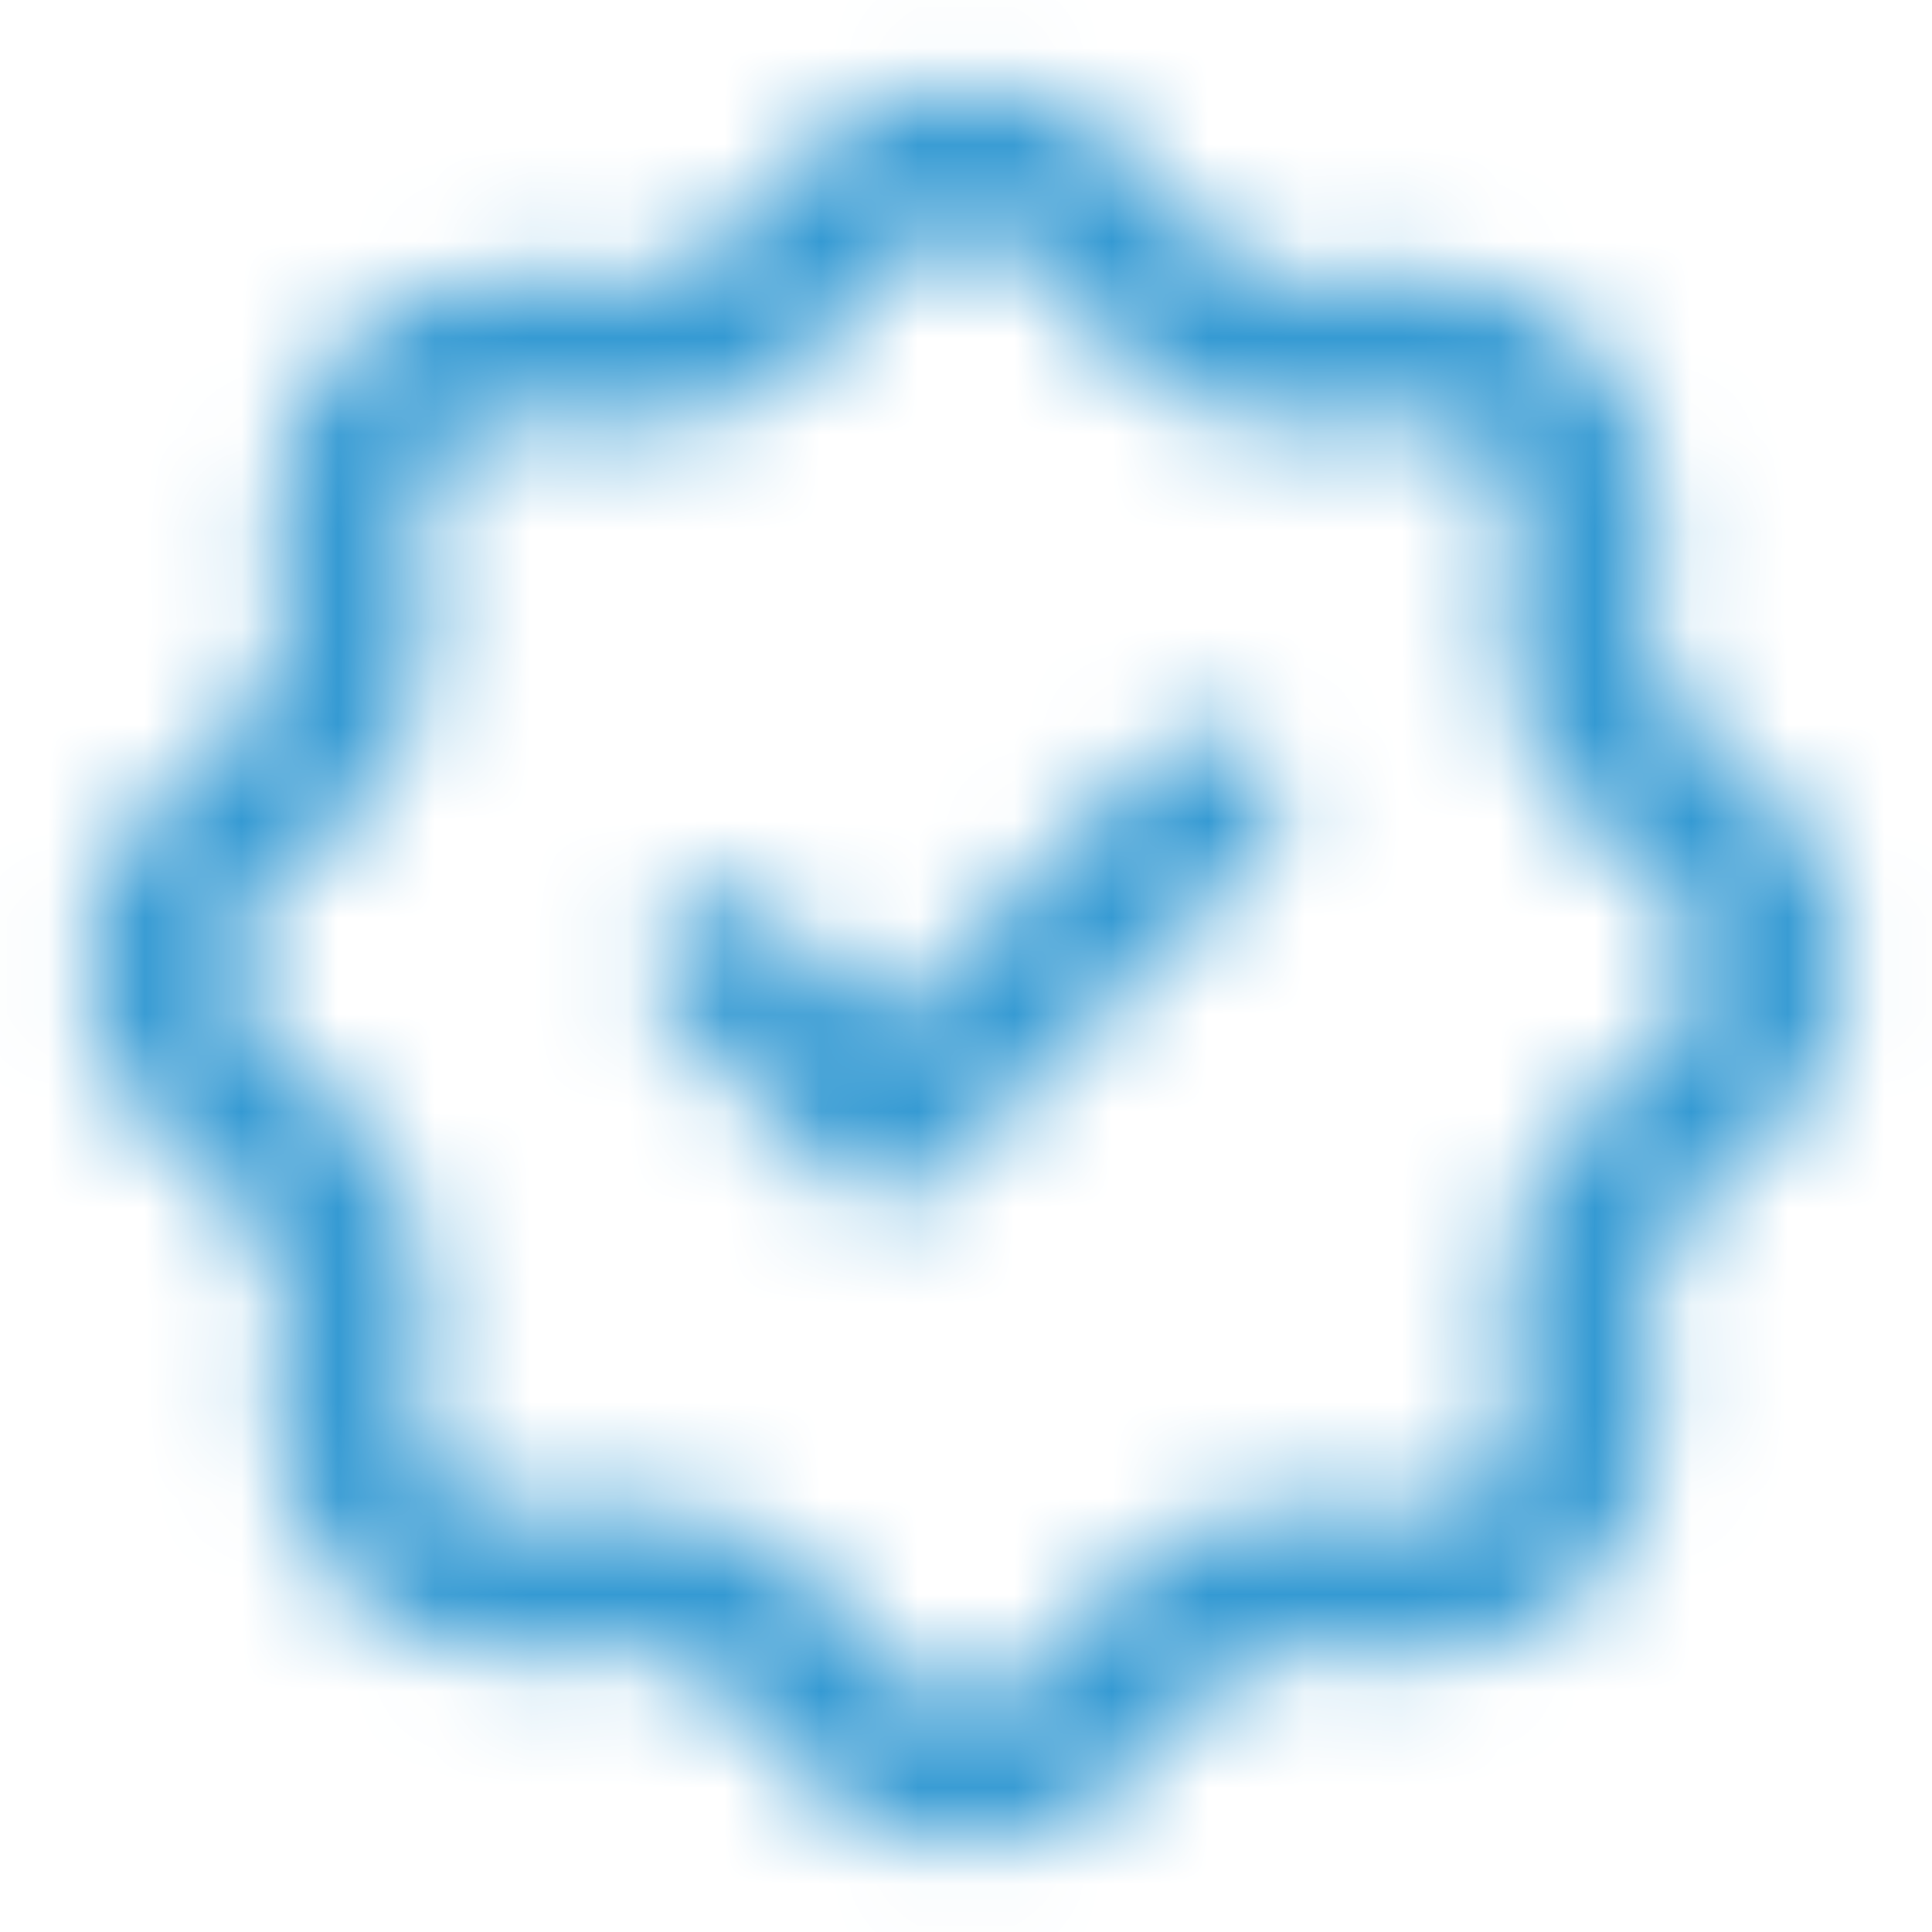 <svg width="20" height="20" viewBox="0 0 20 20" fill="none" xmlns="http://www.w3.org/2000/svg">
<mask id="mask0_228_3508" style="mask-type:alpha" maskUnits="userSpaceOnUse" x="0" y="0" width="20" height="20">
<path d="M7.5 10L9.167 11.667L12.5 8.333M8.768 2.187C8.924 2.015 9.114 1.878 9.326 1.784C9.539 1.69 9.768 1.642 10 1.642C10.232 1.642 10.462 1.69 10.674 1.784C10.886 1.878 11.076 2.015 11.232 2.187L12.082 3.12C12.248 3.301 12.45 3.444 12.677 3.538C12.903 3.631 13.148 3.674 13.393 3.663L14.653 3.604C14.885 3.593 15.117 3.631 15.333 3.714C15.549 3.798 15.746 3.926 15.91 4.09C16.074 4.254 16.202 4.45 16.286 4.666C16.37 4.883 16.407 5.114 16.397 5.346L16.337 6.607C16.326 6.852 16.369 7.097 16.462 7.323C16.556 7.55 16.699 7.752 16.88 7.918L17.813 8.768C17.985 8.924 18.122 9.114 18.216 9.326C18.31 9.538 18.358 9.768 18.358 10C18.358 10.232 18.31 10.461 18.216 10.674C18.122 10.886 17.985 11.076 17.813 11.232L16.88 12.082C16.699 12.248 16.556 12.45 16.462 12.677C16.369 12.903 16.326 13.148 16.337 13.393L16.396 14.653C16.407 14.885 16.369 15.116 16.286 15.333C16.202 15.549 16.074 15.746 15.91 15.91C15.746 16.074 15.55 16.202 15.334 16.286C15.117 16.37 14.886 16.407 14.654 16.397L13.393 16.337C13.148 16.326 12.903 16.369 12.677 16.462C12.45 16.556 12.248 16.699 12.082 16.88L11.232 17.813C11.076 17.985 10.886 18.122 10.674 18.216C10.462 18.31 10.232 18.358 10 18.358C9.768 18.358 9.539 18.31 9.326 18.216C9.114 18.122 8.924 17.985 8.768 17.813L7.918 16.88C7.753 16.699 7.55 16.556 7.323 16.462C7.097 16.369 6.852 16.326 6.608 16.337L5.347 16.396C5.115 16.407 4.884 16.369 4.667 16.285C4.451 16.202 4.254 16.074 4.09 15.91C3.926 15.746 3.798 15.55 3.714 15.334C3.63 15.117 3.593 14.886 3.603 14.654L3.663 13.393C3.674 13.148 3.631 12.903 3.538 12.677C3.444 12.45 3.301 12.248 3.12 12.082L2.187 11.232C2.015 11.076 1.878 10.886 1.784 10.674C1.69 10.461 1.642 10.232 1.642 10C1.642 9.768 1.69 9.538 1.784 9.326C1.878 9.114 2.015 8.924 2.187 8.768L3.12 7.918C3.301 7.752 3.444 7.55 3.538 7.323C3.631 7.097 3.674 6.852 3.663 6.607L3.604 5.347C3.593 5.115 3.631 4.884 3.715 4.667C3.798 4.451 3.926 4.254 4.09 4.09C4.254 3.926 4.45 3.798 4.667 3.714C4.883 3.63 5.114 3.593 5.346 3.603L6.608 3.663C6.852 3.674 7.097 3.631 7.323 3.538C7.55 3.444 7.753 3.301 7.918 3.12L8.768 2.187Z" stroke="#2E2E38" stroke-width="1.5" stroke-linecap="round" stroke-linejoin="round"/>
</mask>
<g mask="url(#mask0_228_3508)">
<rect width="20" height="20" fill="#359AD3"/>
</g>
</svg>
